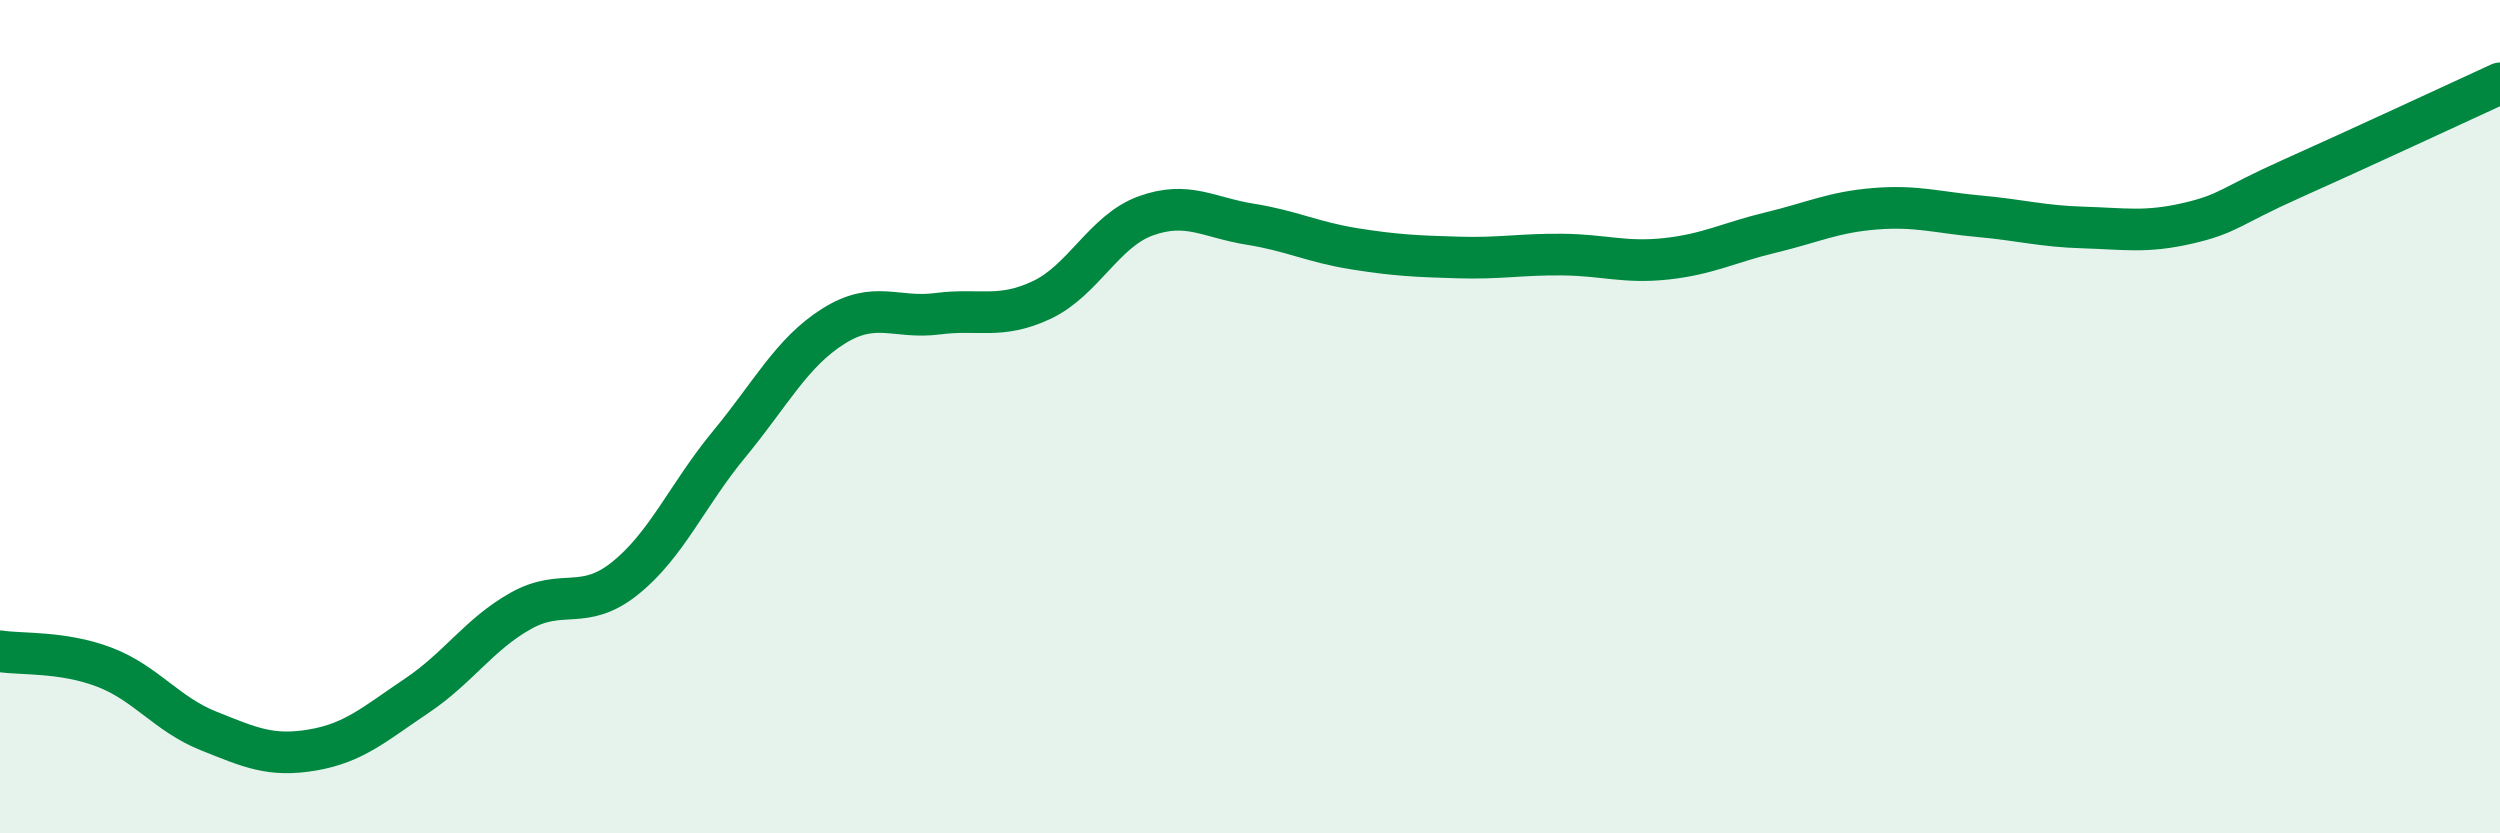 
    <svg width="60" height="20" viewBox="0 0 60 20" xmlns="http://www.w3.org/2000/svg">
      <path
        d="M 0,15.63 C 0.5,15.71 1.5,15.63 2.5,16.01 C 3.5,16.39 4,17.14 5,17.54 C 6,17.94 6.5,18.17 7.5,18 C 8.5,17.83 9,17.37 10,16.7 C 11,16.03 11.5,15.22 12.5,14.66 C 13.5,14.1 14,14.68 15,13.88 C 16,13.08 16.5,11.87 17.5,10.66 C 18.5,9.45 19,8.46 20,7.83 C 21,7.2 21.5,7.66 22.5,7.53 C 23.5,7.4 24,7.67 25,7.2 C 26,6.73 26.5,5.54 27.5,5.18 C 28.5,4.82 29,5.22 30,5.38 C 31,5.54 31.5,5.81 32.5,5.97 C 33.5,6.13 34,6.15 35,6.18 C 36,6.21 36.5,6.1 37.5,6.11 C 38.5,6.12 39,6.32 40,6.21 C 41,6.1 41.5,5.82 42.5,5.58 C 43.5,5.34 44,5.09 45,5.01 C 46,4.93 46.5,5.1 47.5,5.19 C 48.5,5.28 49,5.43 50,5.46 C 51,5.49 51.5,5.59 52.5,5.36 C 53.5,5.13 53.5,4.96 55,4.29 C 56.5,3.62 59,2.46 60,2L60 20L0 20Z"
        fill="#008740"
        opacity="0.1"
        stroke-linecap="round"
        stroke-linejoin="round"
      />
      <path
        d="M 0,15.63 C 0.5,15.71 1.5,15.63 2.5,16.01 C 3.5,16.39 4,17.14 5,17.54 C 6,17.94 6.5,18.17 7.5,18 C 8.5,17.83 9,17.37 10,16.7 C 11,16.03 11.5,15.22 12.5,14.66 C 13.5,14.1 14,14.68 15,13.88 C 16,13.08 16.5,11.87 17.5,10.66 C 18.5,9.45 19,8.46 20,7.83 C 21,7.2 21.5,7.66 22.5,7.53 C 23.5,7.4 24,7.67 25,7.2 C 26,6.73 26.5,5.54 27.5,5.18 C 28.5,4.82 29,5.22 30,5.38 C 31,5.54 31.5,5.81 32.5,5.97 C 33.5,6.13 34,6.15 35,6.18 C 36,6.21 36.5,6.1 37.5,6.11 C 38.5,6.12 39,6.32 40,6.21 C 41,6.1 41.5,5.82 42.5,5.58 C 43.5,5.34 44,5.09 45,5.01 C 46,4.93 46.5,5.1 47.5,5.19 C 48.5,5.28 49,5.43 50,5.46 C 51,5.49 51.5,5.59 52.5,5.36 C 53.5,5.13 53.5,4.96 55,4.29 C 56.5,3.62 59,2.46 60,2"
        stroke="#008740"
        stroke-width="1"
        fill="none"
        stroke-linecap="round"
        stroke-linejoin="round"
      />
    </svg>
  